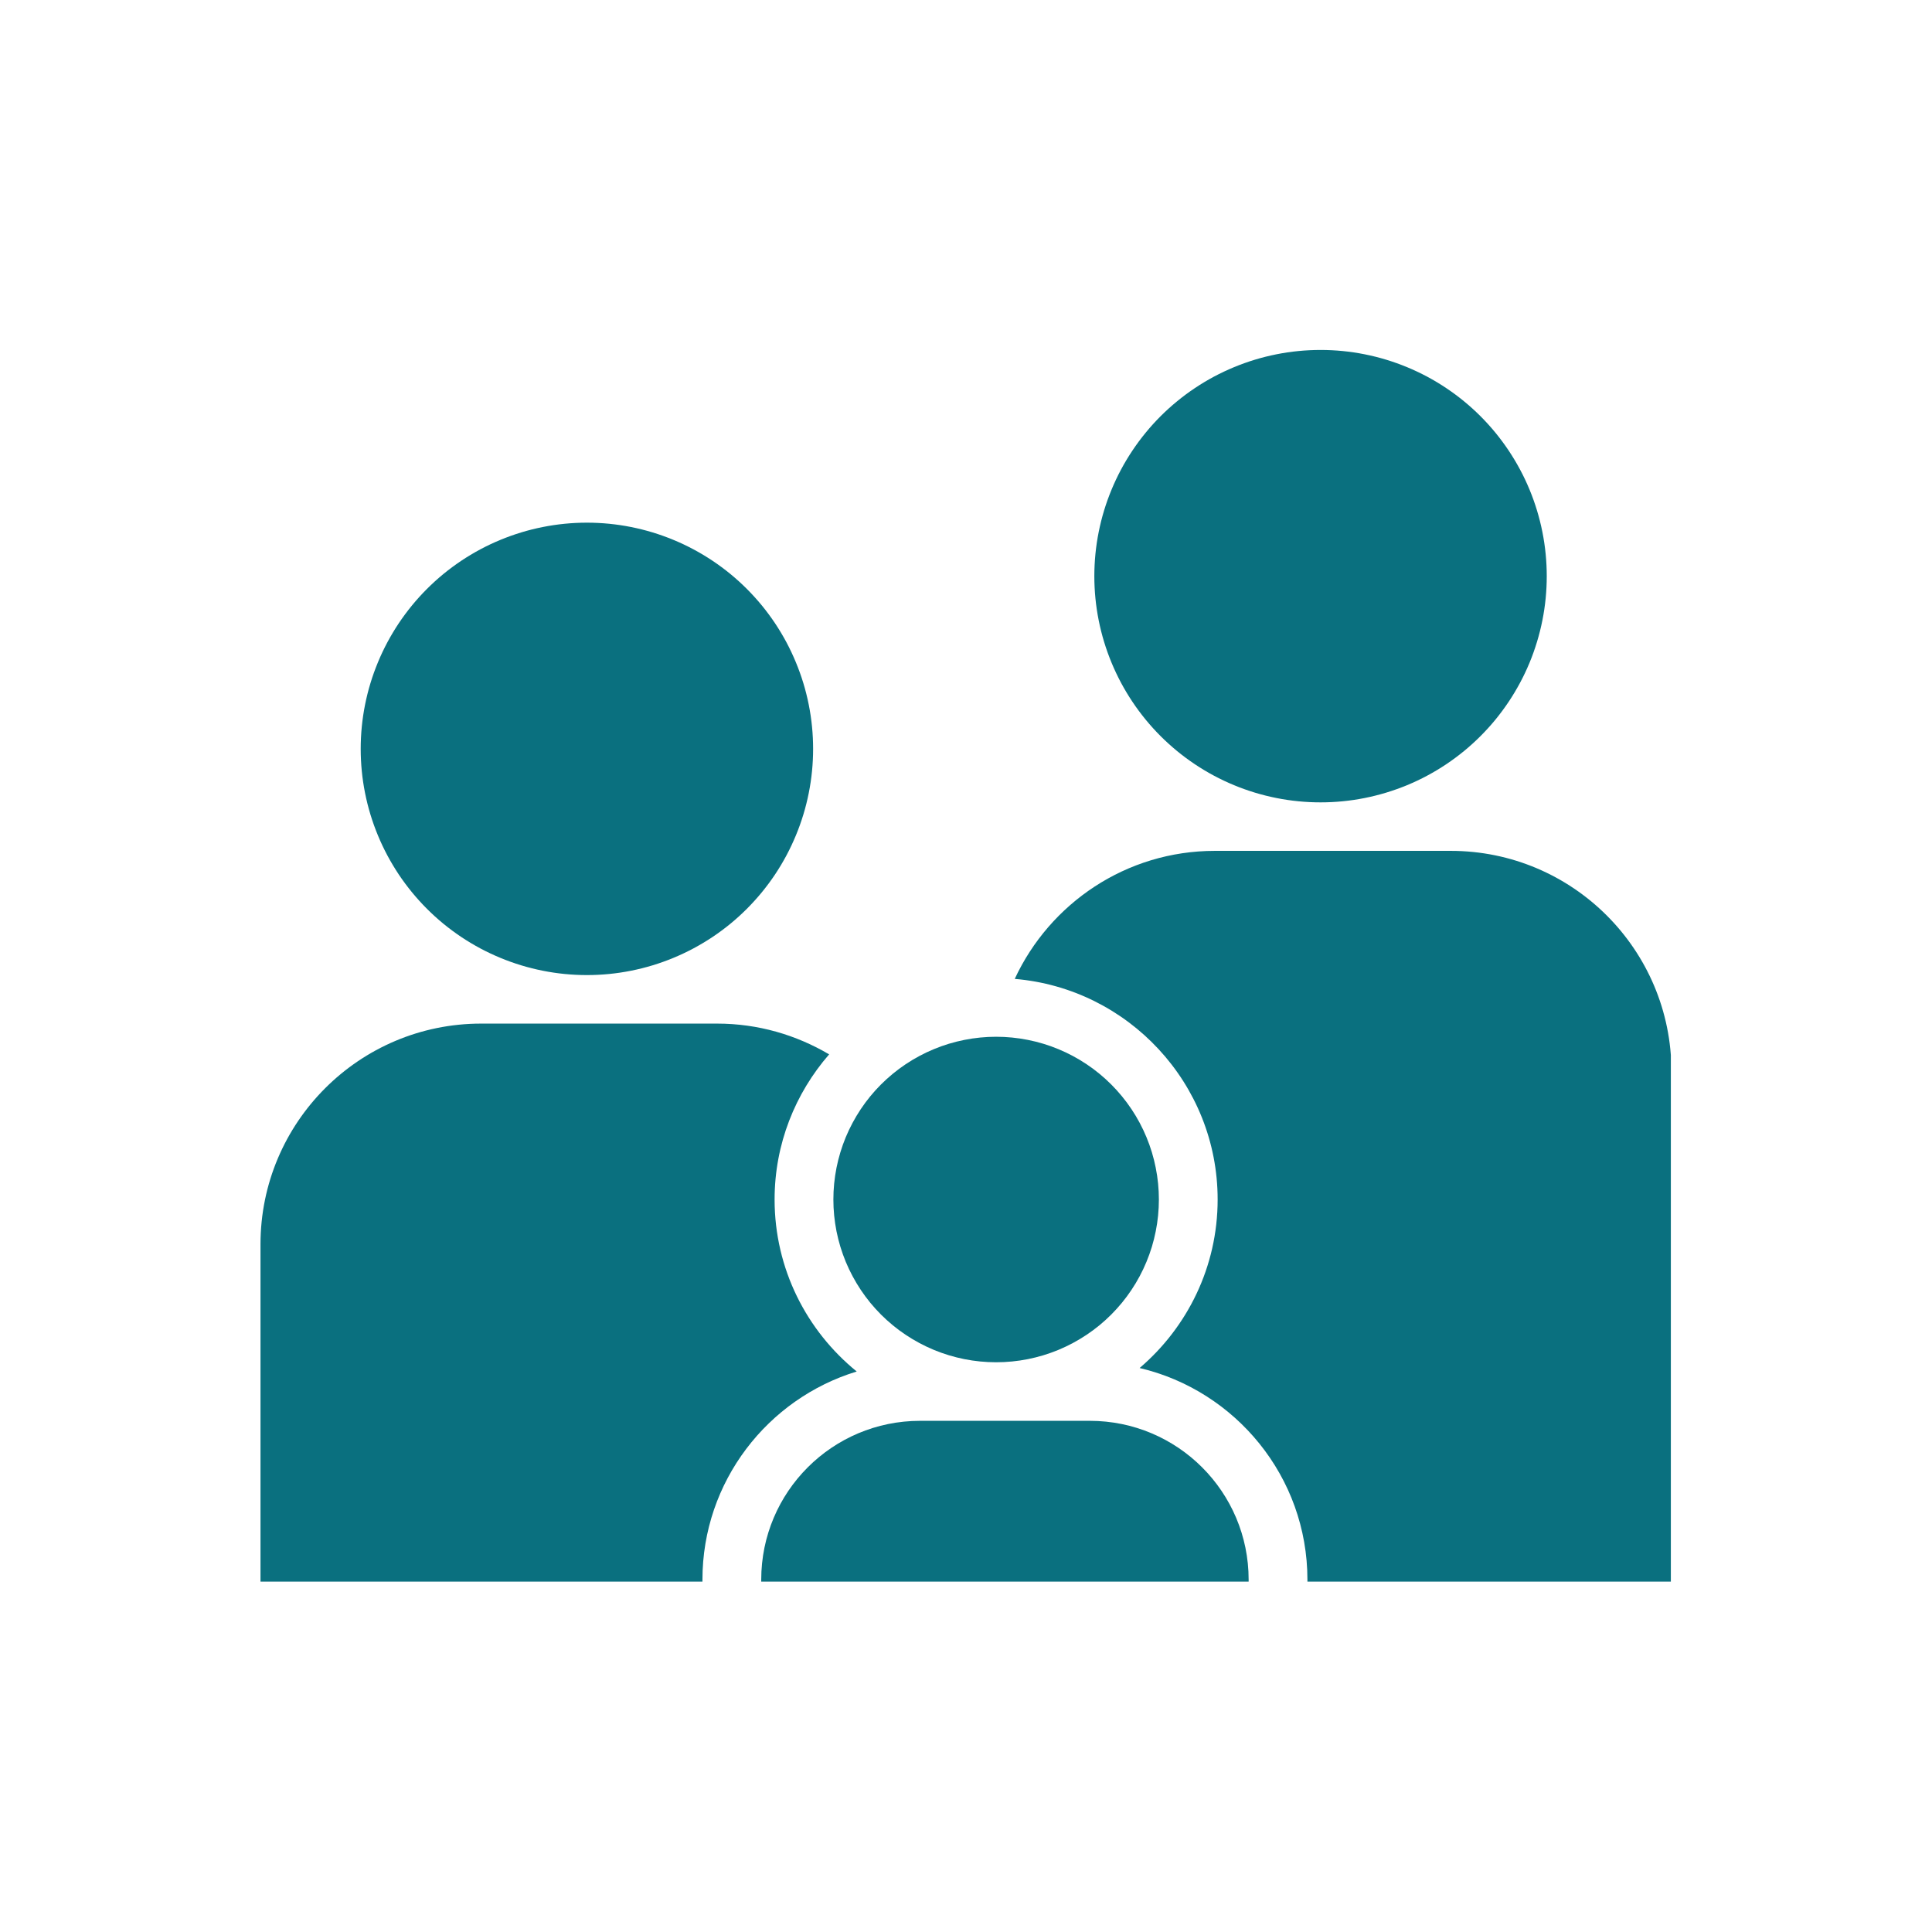 <svg version="1.2" preserveAspectRatio="xMidYMid meet" height="500" viewBox="0 0 375 375" zoomAndPan="magnify" width="500" xmlns:xlink="http://www.w3.org/1999/xlink" xmlns="http://www.w3.org/2000/svg"><defs><clipPath id="12602b33c0"><path d="M 147 275 L 243 275 L 243 306.992 L 147 306.992 Z M 147 275"></path></clipPath><clipPath id="0675d41dba"><path d="M 212 67.742 L 301 67.742 L 301 156 L 212 156 Z M 212 67.742"></path></clipPath><clipPath id="b68dd43a07"><path d="M 196 165 L 324.312 165 L 324.312 306.992 L 196 306.992 Z M 196 165"></path></clipPath><clipPath id="885ec58ced"><path d="M 50.562 198 L 167 198 L 167 306.992 L 50.562 306.992 Z M 50.562 198"></path></clipPath></defs><g id="62d3f2603e"><g clip-path="url(#12602b33c0)" clip-rule="nonzero"><path d="M 211.527 275.781 L 178.59 275.781 C 161.555 275.781 147.754 289.586 147.754 306.609 L 147.754 307.125 L 242.359 307.125 L 242.359 306.609 C 242.359 289.586 228.562 275.781 211.527 275.781 Z M 211.527 275.781" style="stroke:none;fill-rule:nonzero;fill:#0a707f;fill-opacity:1;"></path></g><path d="M 224.938 232.824 C 224.938 233.859 224.887 234.891 224.785 235.922 C 224.684 236.953 224.531 237.973 224.328 238.988 C 224.129 240.004 223.875 241.004 223.578 241.996 C 223.277 242.984 222.93 243.957 222.531 244.914 C 222.137 245.871 221.695 246.805 221.207 247.715 C 220.719 248.629 220.188 249.516 219.613 250.375 C 219.039 251.234 218.422 252.066 217.766 252.867 C 217.109 253.664 216.414 254.43 215.684 255.164 C 214.953 255.895 214.188 256.59 213.387 257.246 C 212.586 257.902 211.758 258.516 210.898 259.09 C 210.035 259.664 209.152 260.195 208.238 260.684 C 207.324 261.172 206.391 261.613 205.438 262.012 C 204.48 262.406 203.508 262.754 202.516 263.055 C 201.527 263.355 200.523 263.605 199.508 263.809 C 198.496 264.012 197.473 264.16 196.441 264.262 C 195.414 264.363 194.383 264.414 193.348 264.414 C 192.312 264.414 191.281 264.363 190.25 264.262 C 189.223 264.16 188.199 264.012 187.184 263.809 C 186.168 263.605 185.168 263.355 184.176 263.055 C 183.188 262.754 182.215 262.406 181.258 262.012 C 180.301 261.613 179.367 261.172 178.457 260.684 C 177.543 260.195 176.656 259.664 175.797 259.09 C 174.938 258.516 174.105 257.902 173.305 257.246 C 172.508 256.59 171.742 255.895 171.008 255.164 C 170.277 254.43 169.582 253.664 168.926 252.867 C 168.27 252.066 167.656 251.234 167.082 250.375 C 166.508 249.516 165.977 248.629 165.488 247.715 C 165 246.805 164.559 245.871 164.16 244.914 C 163.766 243.957 163.418 242.984 163.117 241.996 C 162.816 241.004 162.566 240.004 162.363 238.988 C 162.164 237.973 162.012 236.953 161.91 235.922 C 161.809 234.891 161.758 233.859 161.758 232.824 C 161.758 231.789 161.809 230.758 161.91 229.73 C 162.012 228.699 162.164 227.676 162.363 226.664 C 162.566 225.648 162.816 224.645 163.117 223.656 C 163.418 222.664 163.766 221.691 164.16 220.734 C 164.559 219.781 165 218.848 165.488 217.934 C 165.977 217.02 166.508 216.137 167.082 215.273 C 167.656 214.414 168.27 213.586 168.926 212.785 C 169.582 211.984 170.277 211.219 171.008 210.488 C 171.742 209.758 172.508 209.062 173.305 208.406 C 174.105 207.75 174.938 207.133 175.797 206.559 C 176.656 205.984 177.543 205.453 178.457 204.965 C 179.367 204.477 180.301 204.035 181.258 203.641 C 182.215 203.242 183.188 202.895 184.176 202.594 C 185.168 202.297 186.168 202.043 187.184 201.844 C 188.199 201.641 189.223 201.488 190.25 201.387 C 191.281 201.285 192.312 201.234 193.348 201.234 C 194.383 201.234 195.414 201.285 196.441 201.387 C 197.473 201.488 198.496 201.641 199.508 201.844 C 200.523 202.043 201.527 202.297 202.516 202.594 C 203.508 202.895 204.48 203.242 205.438 203.641 C 206.391 204.035 207.324 204.477 208.238 204.965 C 209.152 205.453 210.035 205.984 210.898 206.559 C 211.758 207.133 212.586 207.75 213.387 208.406 C 214.188 209.062 214.953 209.758 215.684 210.488 C 216.414 211.219 217.109 211.984 217.766 212.785 C 218.422 213.586 219.039 214.414 219.613 215.273 C 220.188 216.137 220.719 217.02 221.207 217.934 C 221.695 218.848 222.137 219.781 222.531 220.734 C 222.93 221.691 223.277 222.664 223.578 223.656 C 223.875 224.645 224.129 225.648 224.328 226.664 C 224.531 227.676 224.684 228.699 224.785 229.73 C 224.887 230.758 224.938 231.789 224.938 232.824 Z M 224.938 232.824" style="stroke:none;fill-rule:nonzero;fill:#0a707f;fill-opacity:1;"></path><path d="M 157.824 145.355 C 157.824 146.793 157.754 148.227 157.613 149.66 C 157.473 151.09 157.262 152.512 156.98 153.922 C 156.699 155.332 156.352 156.723 155.934 158.102 C 155.516 159.477 155.031 160.828 154.48 162.156 C 153.93 163.484 153.316 164.785 152.641 166.051 C 151.961 167.32 151.223 168.551 150.426 169.75 C 149.625 170.945 148.77 172.098 147.859 173.207 C 146.945 174.32 145.98 175.383 144.965 176.402 C 143.949 177.418 142.883 178.383 141.773 179.297 C 140.66 180.207 139.508 181.062 138.312 181.863 C 137.113 182.66 135.883 183.398 134.613 184.078 C 133.348 184.754 132.047 185.367 130.719 185.918 C 129.391 186.469 128.039 186.953 126.664 187.371 C 125.285 187.789 123.895 188.137 122.484 188.418 C 121.074 188.699 119.652 188.91 118.223 189.051 C 116.789 189.191 115.355 189.262 113.918 189.262 C 112.48 189.262 111.047 189.191 109.613 189.051 C 108.184 188.91 106.762 188.699 105.352 188.418 C 103.941 188.137 102.547 187.789 101.172 187.371 C 99.797 186.953 98.445 186.469 97.117 185.918 C 95.785 185.367 94.488 184.754 93.219 184.078 C 91.953 183.398 90.719 182.66 89.523 181.863 C 88.328 181.062 87.176 180.207 86.062 179.297 C 84.953 178.383 83.887 177.418 82.871 176.402 C 81.855 175.383 80.891 174.32 79.977 173.207 C 79.066 172.098 78.211 170.945 77.41 169.75 C 76.613 168.551 75.875 167.32 75.195 166.051 C 74.52 164.785 73.902 163.484 73.355 162.156 C 72.805 160.828 72.32 159.477 71.902 158.102 C 71.484 156.723 71.137 155.332 70.855 153.922 C 70.574 152.512 70.363 151.09 70.223 149.66 C 70.082 148.227 70.012 146.793 70.012 145.355 C 70.012 143.918 70.082 142.484 70.223 141.051 C 70.363 139.621 70.574 138.199 70.855 136.789 C 71.137 135.379 71.484 133.984 71.902 132.609 C 72.32 131.234 72.805 129.883 73.355 128.555 C 73.902 127.223 74.52 125.926 75.195 124.656 C 75.875 123.391 76.613 122.156 77.41 120.961 C 78.211 119.766 79.066 118.613 79.977 117.5 C 80.891 116.391 81.855 115.324 82.871 114.309 C 83.887 113.293 84.953 112.328 86.062 111.414 C 87.176 110.504 88.328 109.648 89.523 108.848 C 90.719 108.051 91.953 107.312 93.219 106.633 C 94.488 105.957 95.785 105.34 97.117 104.793 C 98.445 104.242 99.797 103.758 101.172 103.34 C 102.547 102.922 103.941 102.574 105.352 102.293 C 106.762 102.012 108.184 101.801 109.613 101.66 C 111.047 101.52 112.48 101.449 113.918 101.449 C 115.355 101.449 116.789 101.52 118.223 101.66 C 119.652 101.801 121.074 102.012 122.484 102.293 C 123.895 102.574 125.285 102.922 126.664 103.34 C 128.039 103.758 129.391 104.242 130.719 104.793 C 132.047 105.34 133.348 105.957 134.613 106.633 C 135.883 107.312 137.113 108.051 138.312 108.848 C 139.508 109.648 140.66 110.504 141.773 111.414 C 142.883 112.328 143.949 113.293 144.965 114.309 C 145.98 115.324 146.945 116.391 147.859 117.5 C 148.77 118.613 149.625 119.766 150.426 120.961 C 151.223 122.156 151.961 123.391 152.641 124.656 C 153.316 125.926 153.93 127.223 154.48 128.555 C 155.031 129.883 155.516 131.234 155.934 132.609 C 156.352 133.984 156.699 135.379 156.98 136.789 C 157.262 138.199 157.473 139.621 157.613 141.051 C 157.754 142.484 157.824 143.918 157.824 145.355 Z M 157.824 145.355" style="stroke:none;fill-rule:nonzero;fill:#0a707f;fill-opacity:1;"></path><g clip-path="url(#0675d41dba)" clip-rule="nonzero"><path d="M 300.223 111.832 C 300.223 113.27 300.152 114.707 300.012 116.137 C 299.871 117.566 299.66 118.988 299.379 120.398 C 299.098 121.809 298.75 123.203 298.332 124.578 C 297.914 125.953 297.434 127.309 296.883 128.637 C 296.332 129.965 295.719 131.262 295.039 132.531 C 294.359 133.797 293.621 135.031 292.824 136.227 C 292.023 137.422 291.168 138.574 290.258 139.688 C 289.344 140.797 288.379 141.863 287.363 142.879 C 286.348 143.895 285.281 144.859 284.172 145.773 C 283.059 146.684 281.906 147.539 280.711 148.34 C 279.516 149.137 278.281 149.879 277.016 150.555 C 275.746 151.234 274.449 151.848 273.121 152.398 C 271.789 152.949 270.438 153.43 269.062 153.848 C 267.688 154.266 266.293 154.613 264.883 154.895 C 263.473 155.176 262.051 155.387 260.621 155.527 C 259.191 155.668 257.754 155.738 256.316 155.738 C 254.879 155.738 253.445 155.668 252.016 155.527 C 250.582 155.387 249.16 155.176 247.75 154.895 C 246.34 154.613 244.949 154.266 243.57 153.848 C 242.195 153.43 240.844 152.949 239.516 152.398 C 238.188 151.848 236.887 151.234 235.621 150.555 C 234.352 149.879 233.121 149.137 231.926 148.34 C 230.73 147.539 229.574 146.684 228.465 145.773 C 227.352 144.859 226.289 143.895 225.27 142.879 C 224.254 141.863 223.289 140.797 222.379 139.688 C 221.465 138.574 220.609 137.422 219.812 136.227 C 219.012 135.031 218.273 133.797 217.594 132.531 C 216.918 131.262 216.305 129.965 215.754 128.637 C 215.203 127.309 214.719 125.953 214.301 124.578 C 213.883 123.203 213.535 121.809 213.254 120.398 C 212.973 118.988 212.762 117.566 212.621 116.137 C 212.48 114.707 212.41 113.27 212.41 111.832 C 212.41 110.395 212.48 108.961 212.621 107.531 C 212.762 106.098 212.973 104.676 213.254 103.266 C 213.535 101.855 213.883 100.465 214.301 99.086 C 214.719 97.711 215.203 96.359 215.754 95.031 C 216.305 93.703 216.918 92.402 217.594 91.137 C 218.273 89.867 219.012 88.637 219.812 87.441 C 220.609 86.246 221.465 85.09 222.379 83.98 C 223.289 82.867 224.254 81.805 225.27 80.785 C 226.289 79.77 227.352 78.805 228.465 77.895 C 229.574 76.98 230.73 76.125 231.926 75.328 C 233.121 74.527 234.352 73.789 235.621 73.109 C 236.887 72.434 238.188 71.82 239.516 71.27 C 240.844 70.719 242.195 70.234 243.57 69.816 C 244.949 69.398 246.34 69.051 247.75 68.77 C 249.16 68.488 250.582 68.277 252.016 68.137 C 253.445 67.996 254.879 67.926 256.316 67.926 C 257.754 67.926 259.191 67.996 260.621 68.137 C 262.051 68.277 263.473 68.488 264.883 68.77 C 266.293 69.051 267.688 69.398 269.062 69.816 C 270.438 70.234 271.789 70.719 273.121 71.27 C 274.449 71.82 275.746 72.434 277.016 73.109 C 278.281 73.789 279.516 74.527 280.711 75.328 C 281.906 76.125 283.059 76.98 284.172 77.895 C 285.281 78.805 286.348 79.77 287.363 80.785 C 288.379 81.805 289.344 82.867 290.258 83.98 C 291.168 85.09 292.023 86.246 292.824 87.441 C 293.621 88.637 294.359 89.867 295.039 91.137 C 295.719 92.402 296.332 93.703 296.883 95.031 C 297.434 96.359 297.914 97.711 298.332 99.086 C 298.75 100.465 299.098 101.855 299.379 103.266 C 299.66 104.676 299.871 106.098 300.012 107.531 C 300.152 108.961 300.223 110.395 300.223 111.832 Z M 300.223 111.832" style="stroke:none;fill-rule:nonzero;fill:#0a707f;fill-opacity:1;"></path></g><g clip-path="url(#b68dd43a07)" clip-rule="nonzero"><path d="M 281.582 165.152 L 235.805 165.152 C 218.578 165.152 203.766 175.344 196.961 190.004 C 218.98 191.848 236.344 210.332 236.344 232.824 C 236.344 245.914 230.449 257.633 221.199 265.531 C 239.836 269.918 253.77 286.652 253.77 306.613 L 253.77 307.125 L 324.43 307.125 L 324.43 208.004 C 324.43 184.344 305.25 165.152 281.582 165.152 Z M 281.582 165.152" style="stroke:none;fill-rule:nonzero;fill:#0a707f;fill-opacity:1;"></path></g><g clip-path="url(#885ec58ced)" clip-rule="nonzero"><path d="M 166.289 266.207 C 156.574 258.312 150.348 246.289 150.348 232.824 C 150.348 222.047 154.363 212.207 160.934 204.652 C 154.555 200.883 147.141 198.68 139.191 198.68 L 93.406 198.68 C 69.742 198.676 50.562 217.859 50.562 241.523 L 50.562 307.125 L 136.344 307.125 L 136.344 306.609 C 136.344 287.594 148.977 271.484 166.289 266.207 Z M 166.289 266.207" style="stroke:none;fill-rule:nonzero;fill:#0a707f;fill-opacity:1;"></path></g></g></svg>